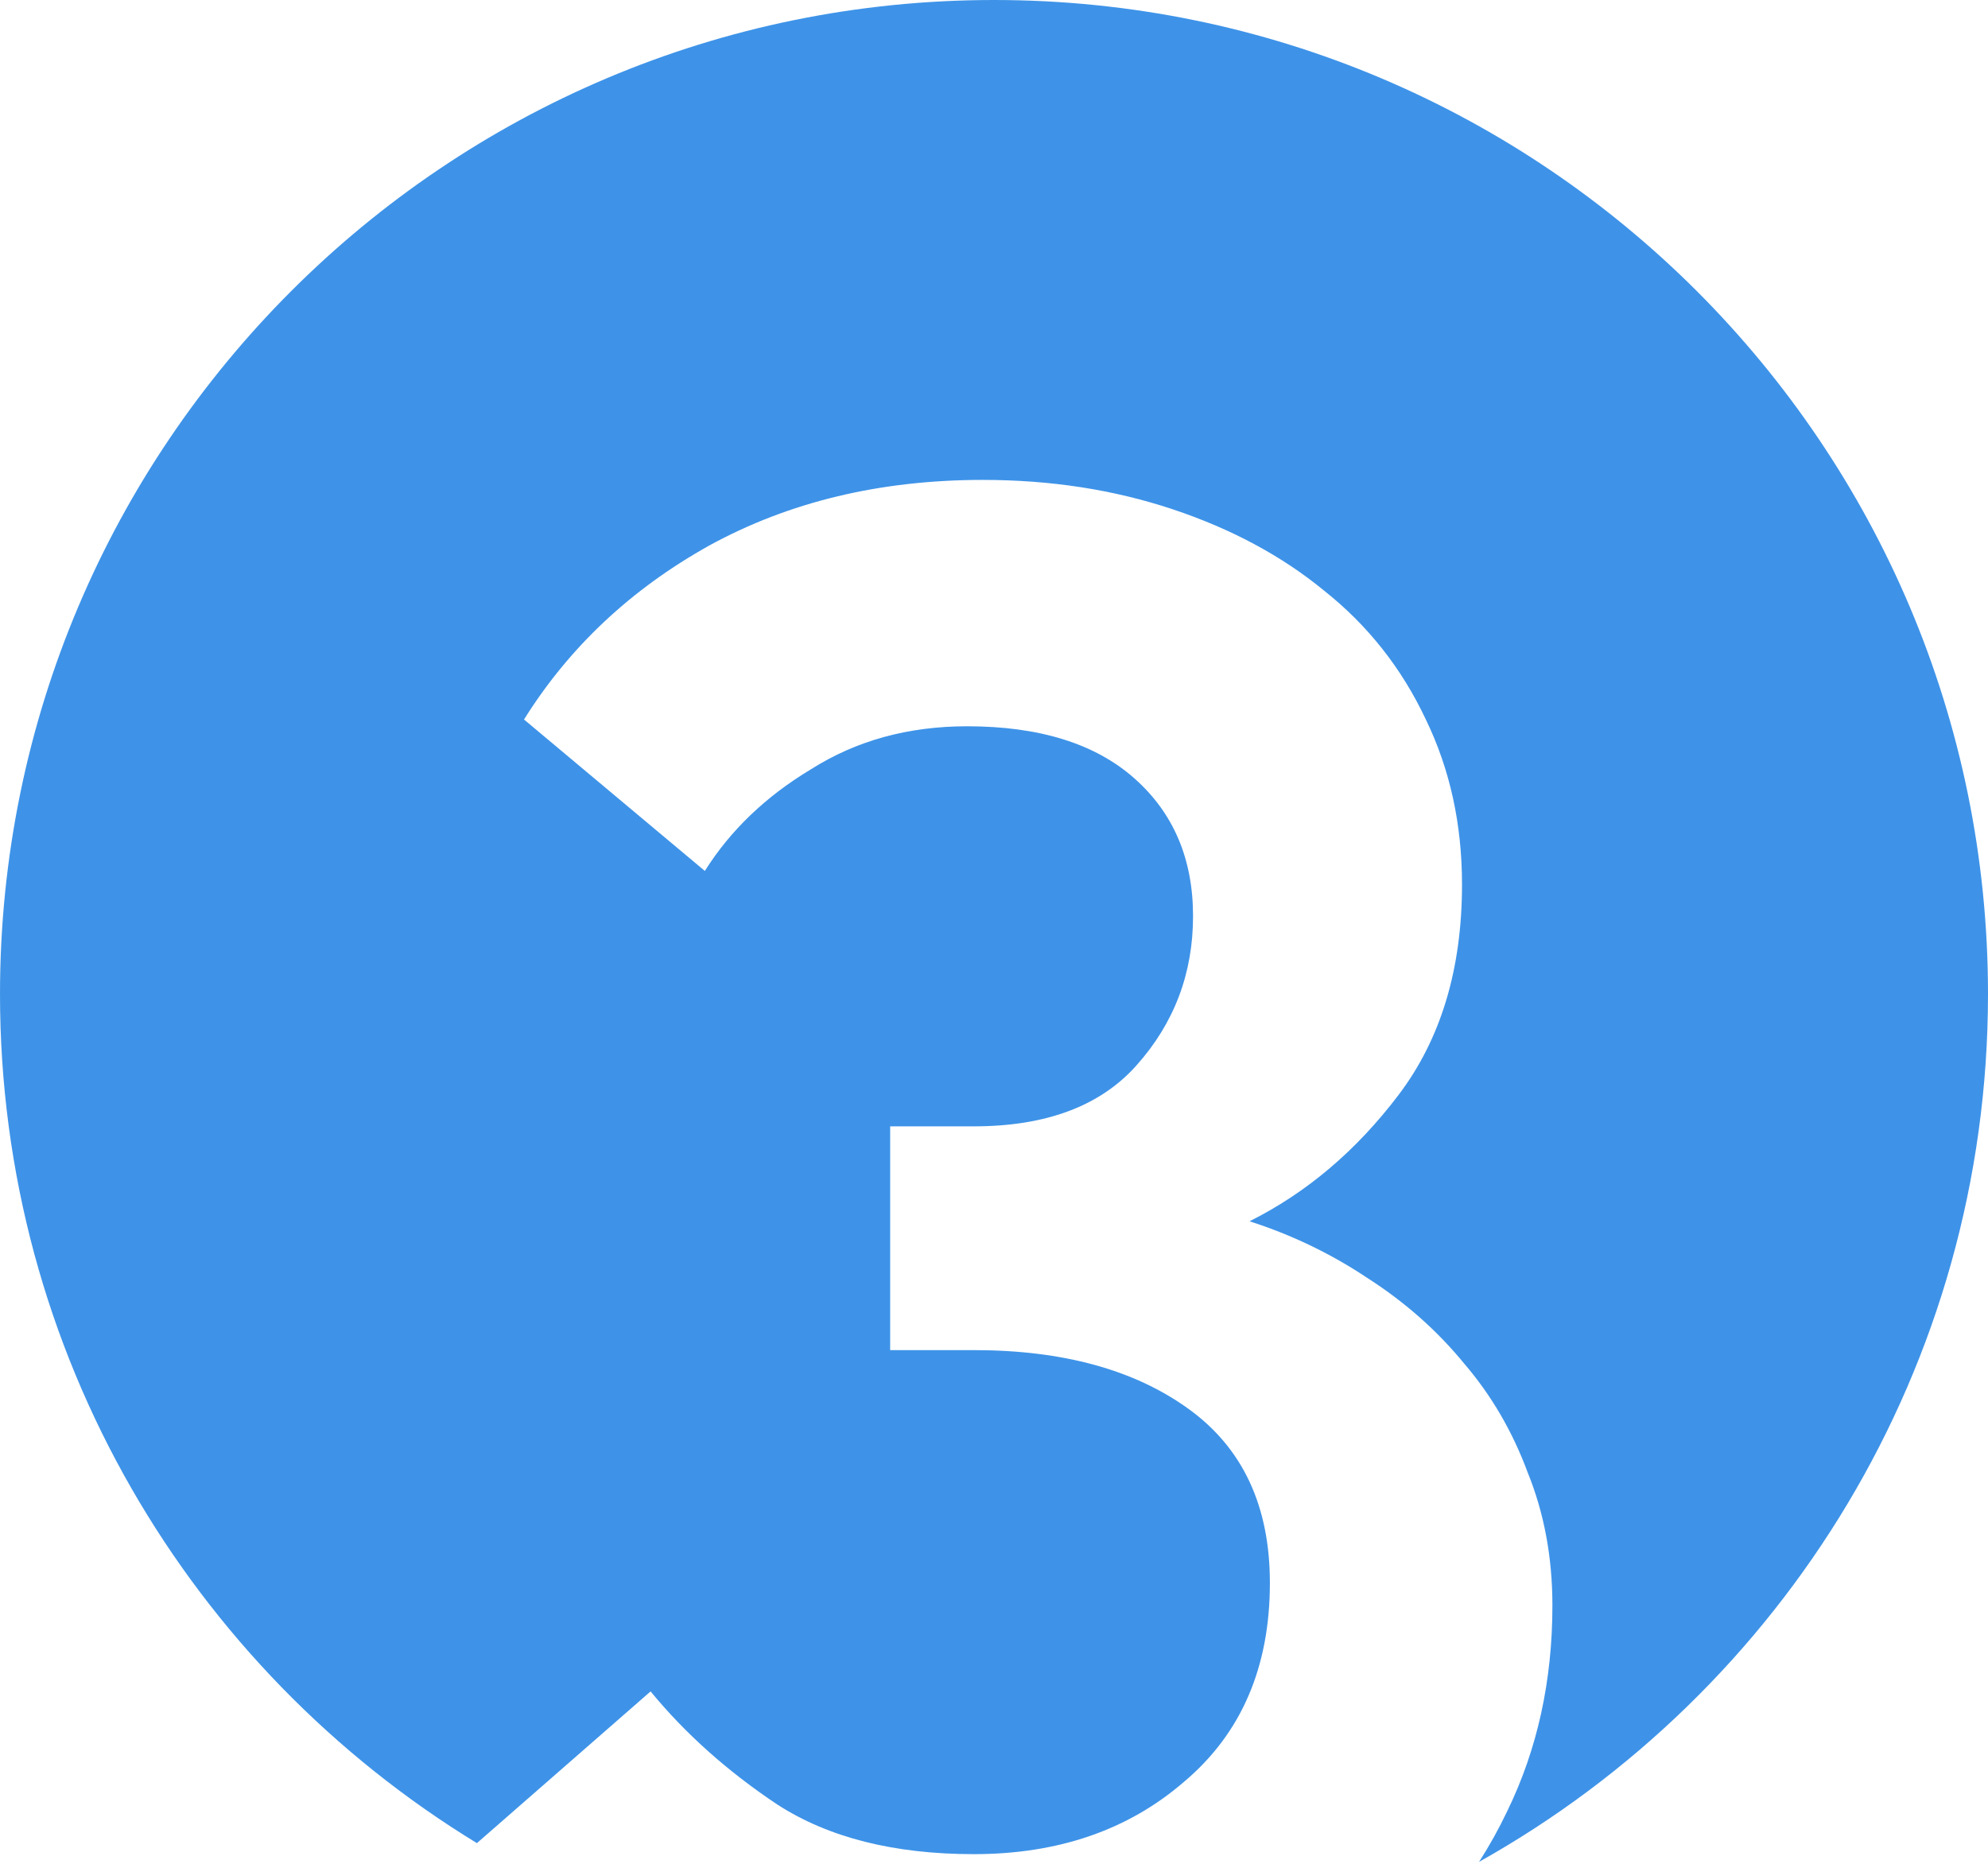 <?xml version="1.0" encoding="UTF-8"?> <svg xmlns="http://www.w3.org/2000/svg" width="144" height="135" viewBox="0 0 144 135" fill="none"><path fill-rule="evenodd" clip-rule="evenodd" d="M107.135 134.86C129.132 122.539 144 99.006 144 72C144 32.235 111.765 0 72 0C32.236 0 0 32.235 0 72C0 98.045 13.829 120.86 34.545 133.503L47.125 122.513C49.636 125.569 52.692 128.298 56.294 130.699C60.004 133.1 64.752 134.301 70.537 134.301C76.649 134.301 81.724 132.555 85.763 129.062C89.91 125.569 91.984 120.767 91.984 114.655C91.984 109.088 90.019 104.886 86.09 102.048C82.161 99.211 76.976 97.792 70.537 97.792H64.479V81.584H70.537C75.776 81.584 79.705 80.11 82.325 77.164C85.053 74.107 86.418 70.506 86.418 66.358C86.418 62.211 84.999 58.882 82.161 56.372C79.323 53.861 75.285 52.606 70.046 52.606C65.789 52.606 62.024 53.643 58.749 55.717C55.475 57.681 52.91 60.137 51.055 63.084L37.957 52.115C41.232 46.876 45.706 42.674 51.382 39.509C57.167 36.343 63.77 34.761 71.192 34.761C76.103 34.761 80.687 35.47 84.944 36.889C89.201 38.308 92.857 40.273 95.913 42.783C99.078 45.294 101.534 48.404 103.28 52.115C105.027 55.717 105.9 59.7 105.9 64.066C105.9 70.178 104.372 75.253 101.316 79.292C98.26 83.33 94.658 86.386 90.51 88.46C93.566 89.442 96.404 90.807 99.024 92.553C101.752 94.299 104.099 96.373 106.063 98.774C108.028 101.066 109.556 103.686 110.648 106.633C111.848 109.58 112.448 112.799 112.448 116.292C112.448 121.749 111.357 126.715 109.174 131.19C108.569 132.465 107.889 133.688 107.135 134.86Z" fill="#3E93E8"></path></svg> 
